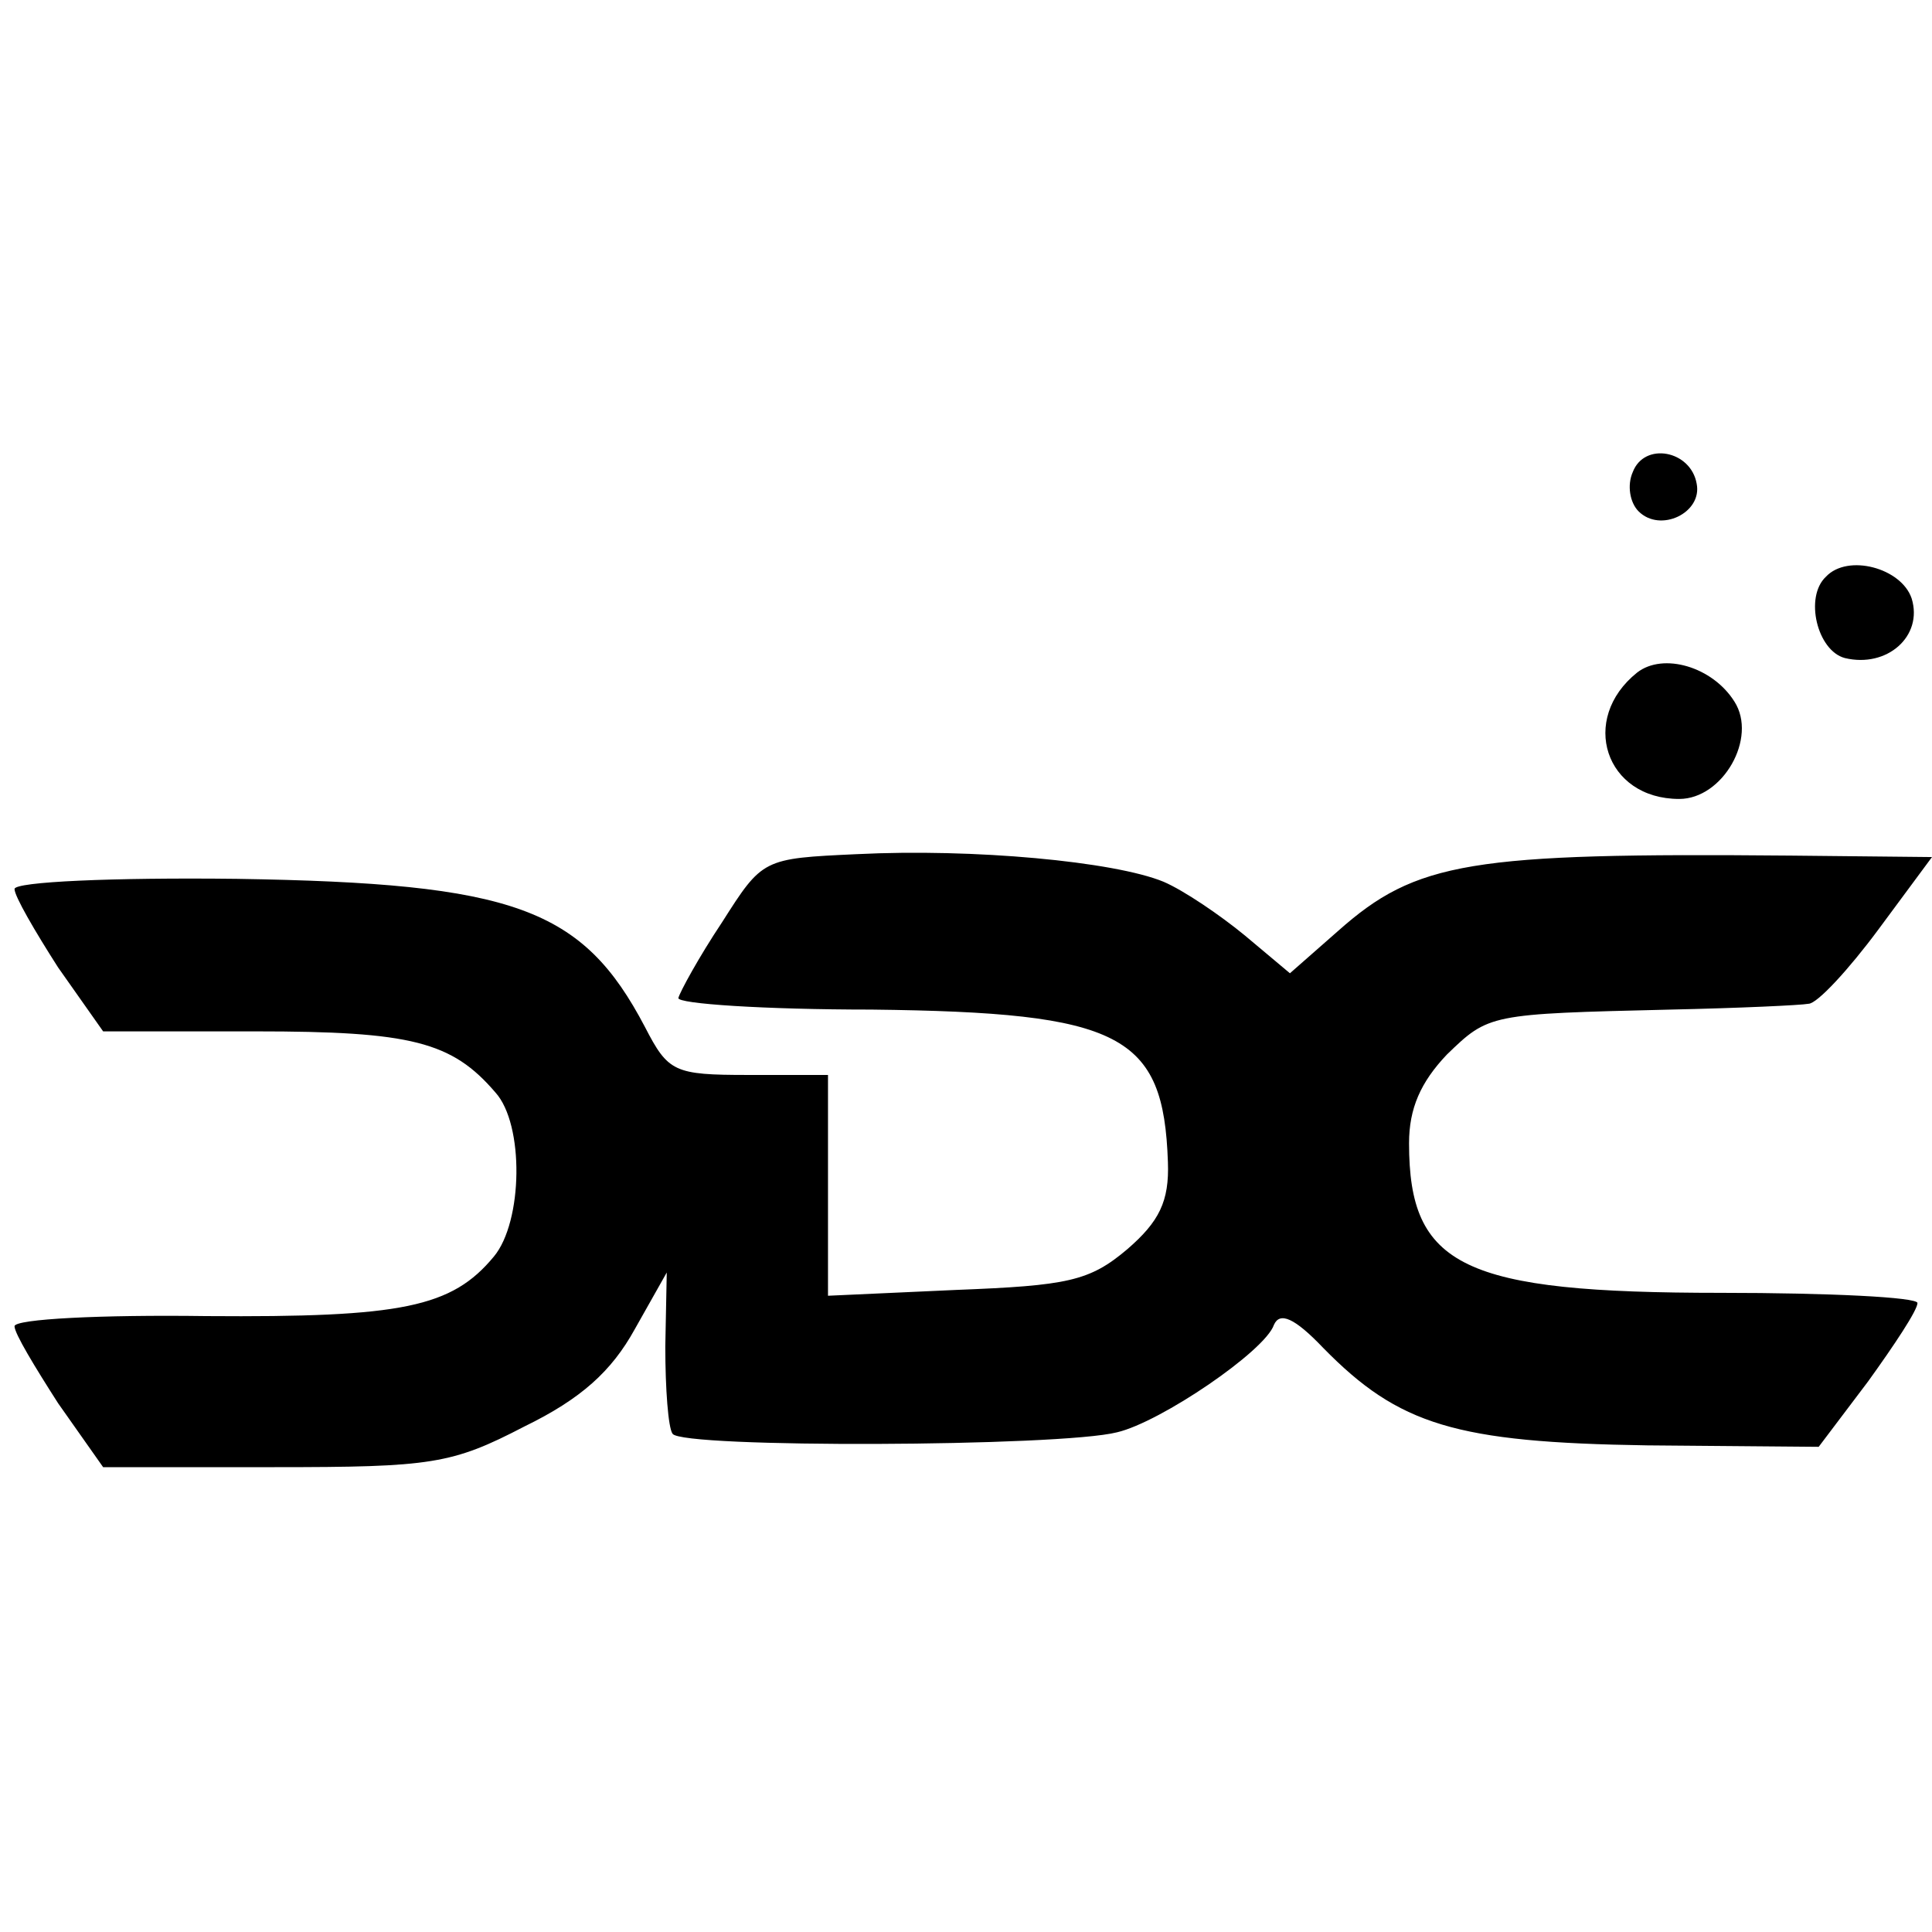 
<svg version="1.0" xmlns="http://www.w3.org/2000/svg"
 width="133pt" height="133pt" viewBox="0 0 133 133"
 preserveAspectRatio="xMidYMid meet">
<g transform="translate(0,133) scale(0.1,-0.1)"
fill="#000000" stroke="none">
<path d="M1124 1005 c-4 -9 -2 -21 4 -27 15 -15 44 -1 40 19 -4 23 -36 29 -44
8z"/>
<path d="M1257 933 c-15 -14 -6 -51 13 -56 29 -7 54 15 46 41 -7 21 -44 31
-59 15z"/>
<path d="M1127 867 c-40 -32 -22 -87 29 -87 30 0 54 42 38 67 -15 24 -49 34
-67 20z"/>
<path d="M590 742 c-65 -3 -65 -3 -93 -47 -16 -24 -29 -48 -30 -52 -1 -4 59
-8 133 -8 172 -2 201 -17 204 -105 1 -27 -6 -41 -28 -60 -26 -22 -41 -25 -118
-28 l-88 -4 0 76 0 76 -55 0 c-51 0 -55 2 -71 33 -43 82 -90 99 -281 102 -85
1 -153 -2 -153 -7 0 -5 14 -29 30 -54 l31 -44 105 0 c107 0 135 -7 165 -42 20
-22 19 -89 -1 -113 -29 -35 -63 -42 -198 -41 -72 1 -132 -2 -132 -7 0 -5 14
-28 30 -53 l31 -44 118 0 c108 0 122 2 172 28 39 19 60 38 76 67 l22 39 -1
-51 c0 -29 2 -56 5 -60 6 -10 267 -9 306 1 30 7 102 56 108 74 4 9 14 5 34
-16 52 -53 91 -65 223 -67 l118 -1 34 45 c18 25 34 49 34 54 0 4 -61 7 -135 7
-178 0 -215 18 -215 103 0 24 8 42 26 61 29 28 29 28 154 31 47 1 90 3 95 4 6
0 28 24 48 51 l37 50 -97 1 c-221 2 -258 -4 -312 -52 l-33 -29 -31 26 c-17 14
-42 31 -56 37 -34 14 -131 23 -211 19z"/>
</g>
</svg>
